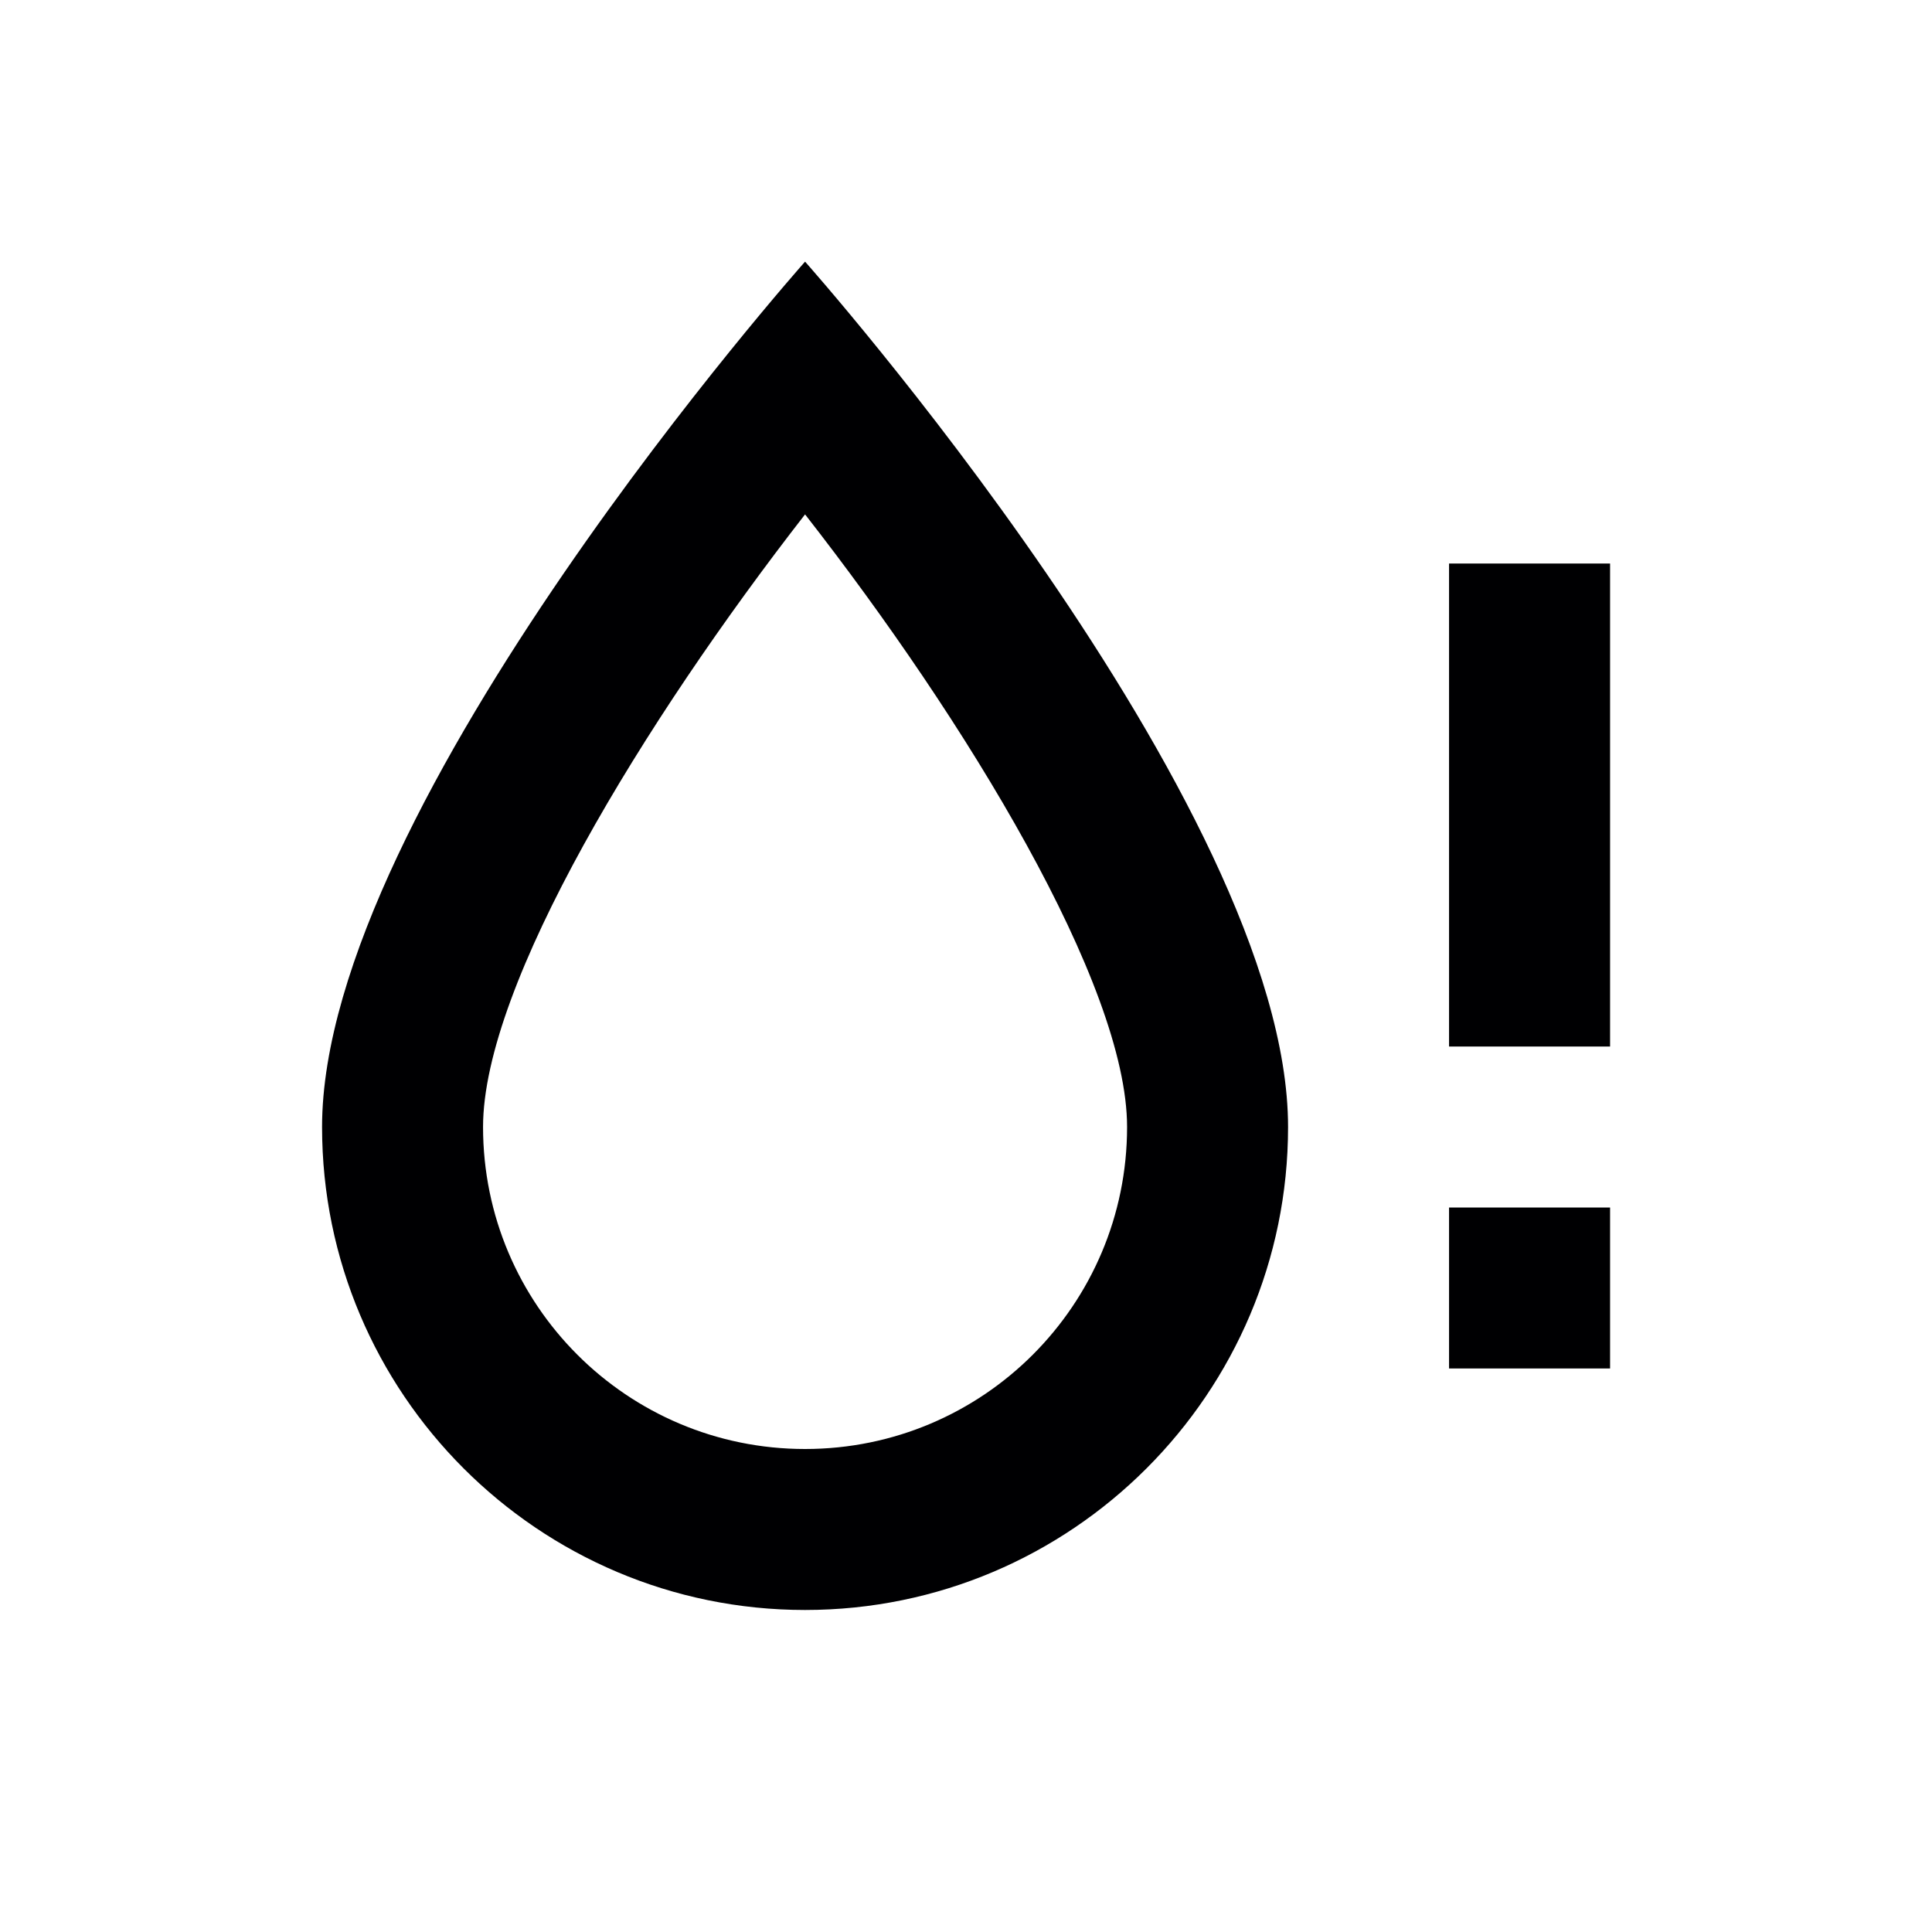 <?xml version="1.0" encoding="UTF-8"?> <svg xmlns="http://www.w3.org/2000/svg" width="40" height="40" viewBox="0 0 40 40" fill="none"> <path d="M16.668 5.417C16.668 5.417 6.668 16.667 6.668 23.333C6.668 28.85 11.151 33.333 16.668 33.333C22.185 33.333 26.668 28.85 26.668 23.333C26.668 16.667 16.668 5.417 16.668 5.417ZM16.668 30C12.985 30 10.001 27.017 10.001 23.333C10.001 20.383 13.335 14.933 16.668 10.65C20.001 14.917 23.335 20.383 23.335 23.333C23.335 27.017 20.351 30 16.668 30ZM33.335 11.667V21.667H30.001V11.667H33.335ZM30.001 28.333H33.335V25H30.001V28.333Z" fill="#000002"></path> </svg> 